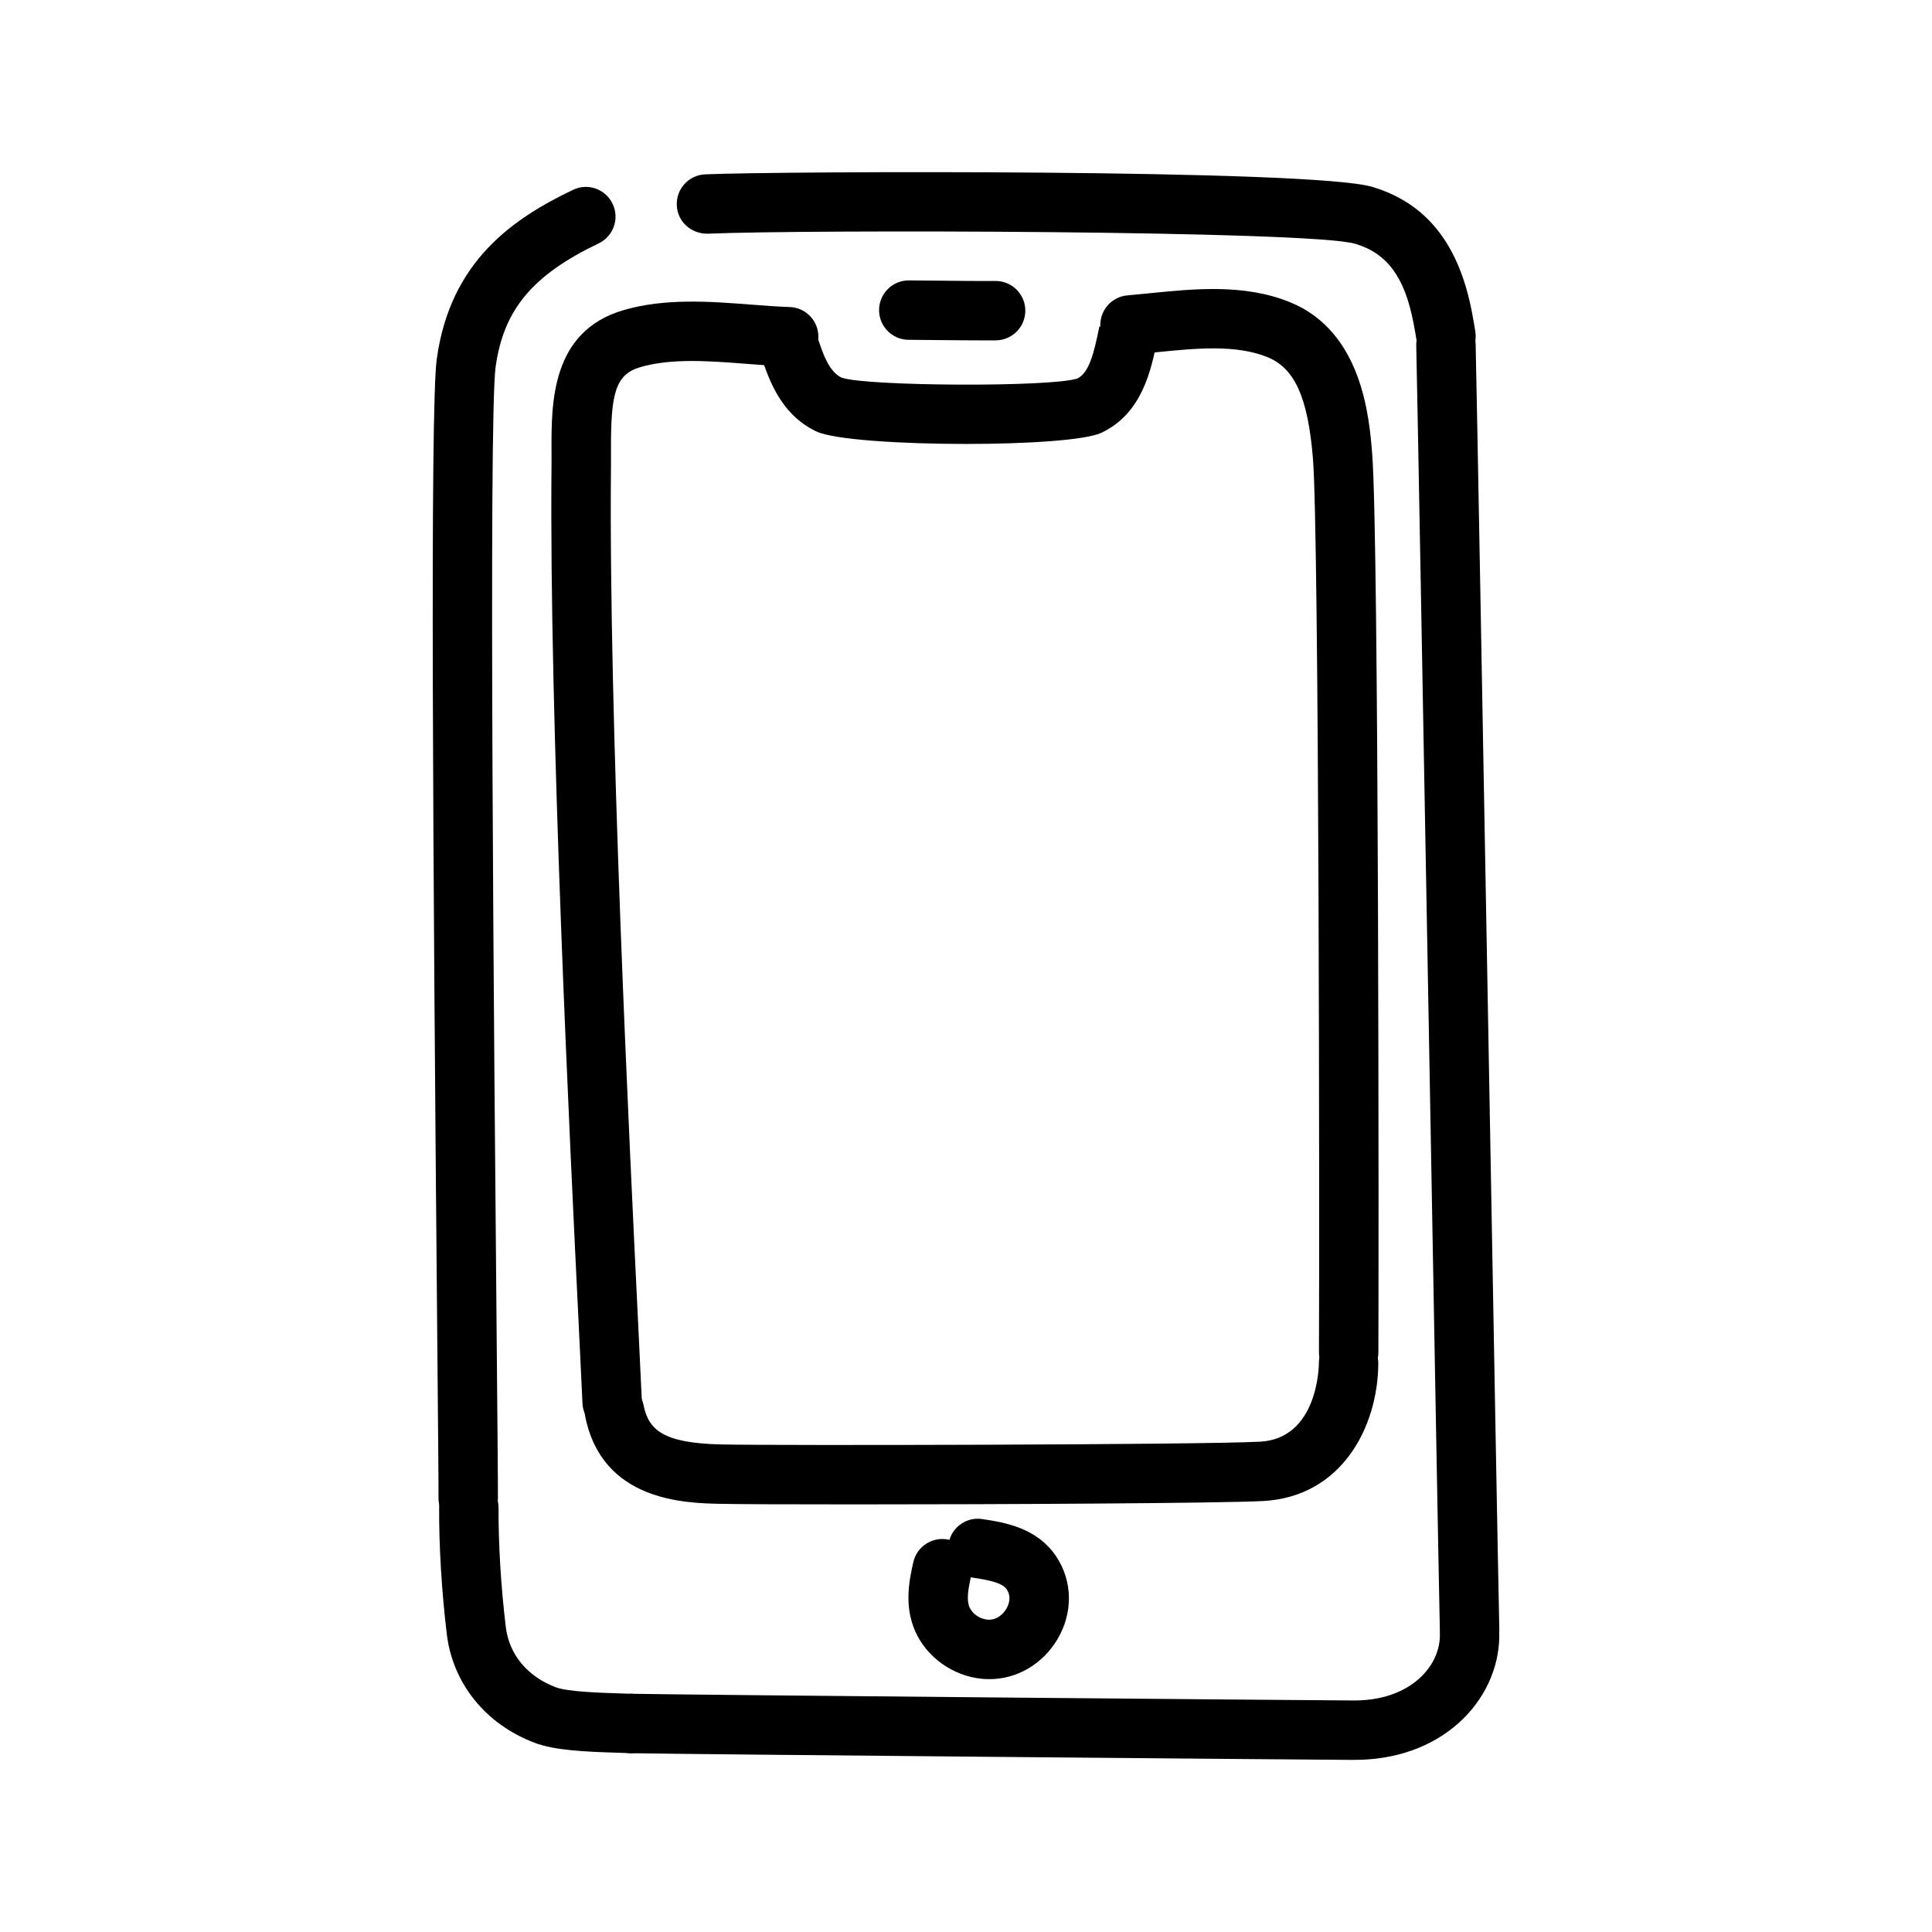 <?xml version="1.0" encoding="UTF-8"?>
<!-- The Best Svg Icon site in the world: iconSvg.co, Visit us! https://iconsvg.co -->
<svg fill="#000000" width="800px" height="800px" version="1.1" viewBox="144 144 512 512" xmlns="http://www.w3.org/2000/svg">
 <g>
  <path d="m399.98 261.65c-17.23 0-34.953-1.117-39.598-3.297-9.895-4.644-13.059-14.809-15.152-21.539-1.289-4.148 1.031-8.566 5.18-9.855 4.141-1.301 8.559 1.023 9.855 5.18 1.801 5.816 3.457 10.391 6.801 11.957 6.707 2.281 55.301 2.535 62.418 0.227 3.148-1.52 4.434-6.699 5.871-13.84l15.469 2.953c-1.723 8.559-4.047 20.059-14.902 25.238-4.18 2-19.852 2.977-35.941 2.977z"/>
  <path d="m501.41 510.28h-0.039c-4.344-0.016-7.856-3.566-7.832-7.91 0.156-32.195 0.047-216.68-1.598-236.89-1.316-16.098-4.801-23.875-12.035-26.828-8.414-3.434-19.199-2.34-29.652-1.281-2.078 0.211-4.125 0.418-6.125 0.59-4.336 0.324-8.141-2.852-8.508-7.18-0.363-4.328 2.852-8.141 7.18-8.508 1.914-0.164 3.883-0.363 5.871-0.559 11.785-1.195 25.137-2.543 37.188 2.371 19.152 7.809 20.996 30.457 21.781 40.133 1.785 21.93 1.762 214.37 1.645 238.25-0.027 4.316-3.547 7.82-7.875 7.82z"/>
  <path d="m306.22 523.41c-4.188 0-7.668-3.297-7.856-7.527-0.188-4.328-0.52-11.027-0.938-19.562-2.379-48.688-7.934-162.7-7.266-228.98v-3.93c-0.047-12.578-0.125-31.574 19.02-37.203 11.035-3.25 23.09-2.312 33.707-1.496 3.535 0.277 7.016 0.543 10.375 0.652 4.344 0.141 7.754 3.777 7.613 8.125-0.141 4.336-3.731 7.84-8.125 7.613-3.59-0.117-7.297-0.402-11.066-0.691-9.723-0.754-19.789-1.527-28.055 0.906-6.668 1.961-7.769 7.219-7.715 22.035v4.148c-0.66 65.816 4.879 179.5 7.242 228.06 0.418 8.559 0.746 15.281 0.938 19.625 0.188 4.344-3.172 8.023-7.519 8.211-0.109 0.004-0.23 0.016-0.355 0.016z"/>
  <path d="m369.85 542.68c-16.98 0-30.418-0.047-35.016-0.148-9.336-0.203-31.203-0.684-35.738-23.121-0.859-4.266 1.898-8.414 6.164-9.273 4.273-0.859 8.406 1.898 9.273 6.164 1.316 6.543 5 10.156 20.648 10.492 14.633 0.316 126.58 0.117 142.73-0.73 15.344-0.82 15.609-20.02 15.609-20.836 0.016-4.336 3.543-7.832 7.871-7.832h0.039c4.344 0.016 7.856 3.566 7.832 7.91-0.078 16.801-9.668 35.375-30.527 36.48-11.844 0.609-69.758 0.895-108.88 0.895z"/>
  <path d="m268.08 548.88h-0.102c-4.344-0.055-7.824-3.621-7.769-7.973 0.031-2.356-0.109-17.797-0.316-40.547-1.148-127.83-1.969-247.95-0.148-261.2 3.582-26.008 20.262-37.266 36.109-44.848 3.906-1.891 8.621-0.227 10.492 3.699 1.883 3.922 0.219 8.621-3.699 10.492-17.562 8.398-25.223 17.594-27.309 32.793-1.922 13.934-0.363 185.61 0.301 258.91 0.203 22.945 0.348 38.527 0.316 40.895-0.066 4.316-3.574 7.773-7.875 7.773z"/>
  <path d="m527.19 240.95c-3.777 0-7.109-2.723-7.754-6.574-0.25-1.527-0.512-3.055-0.805-4.574-2.332-12.328-6.977-18.672-15.516-21.207-11.879-3.512-145.76-3.793-171.55-2.66-4.41 0.062-8.023-3.172-8.211-7.519-0.188-4.344 3.172-8.023 7.519-8.211 19.438-0.852 160.73-1.441 176.73 3.305 14.398 4.266 23.066 15.184 26.504 33.363 0.316 1.629 0.582 3.266 0.859 4.914 0.715 4.281-2.172 8.344-6.465 9.062-0.43 0.07-0.871 0.102-1.305 0.102z"/>
  <path d="m533.45 583.82c-4.266 0-7.769-3.418-7.871-7.699-0.324-14.785-1.629-87.316-2.969-161.85-1.473-81.355-2.977-165.11-3.289-178.69-0.102-4.344 3.336-7.949 7.684-8.055 4.328-0.441 7.949 3.336 8.055 7.684 0.324 13.594 1.828 97.375 3.297 178.77 1.34 74.5 2.644 147 2.977 161.79 0.094 4.344-3.352 7.949-7.699 8.047h-0.184z"/>
  <path d="m502.86 610.39h-0.27c-13.406-0.062-176.49-1.488-191.5-1.777-4.344-0.086-7.801-3.676-7.715-8.031 0.086-4.344 3.606-7.684 8.031-7.715 14.973 0.293 177.88 1.715 191.27 1.777h0.188c8.84 0 14.227-3.125 17.184-5.762 3.496-3.109 5.512-7.273 5.535-11.422 0.023-4.336 3.543-7.832 7.871-7.832h0.039c4.344 0.023 7.856 3.566 7.832 7.91-0.039 8.613-3.984 17.035-10.816 23.113-7.16 6.367-16.715 9.738-27.641 9.738z"/>
  <path d="m311.26 608.61c-0.117 0-0.234 0-0.355-0.008l-3.266-0.109c-8.918-0.27-16.727-0.652-21.945-2.629-13.027-4.938-21.734-15.742-23.301-28.898-1.355-11.375-2.07-23.246-2.016-33.41 0.023-4.336 3.543-7.832 7.871-7.832h0.039c4.344 0.023 7.856 3.566 7.832 7.91-0.047 9.539 0.629 20.719 1.914 31.473 0.867 7.328 5.699 13.168 13.25 16.035 3.18 1.203 12.066 1.473 16.84 1.621l3.488 0.117c4.344 0.188 7.707 3.871 7.519 8.211-0.203 4.223-3.691 7.519-7.871 7.519z"/>
  <path d="m406.18 588.99c-0.676 0-1.355-0.031-2.039-0.102-7.637-0.762-14.547-5.691-17.586-12.562-3.062-6.91-1.535-13.777-0.52-18.316 0.945-4.25 5.164-6.91 9.391-5.977 0.062 0.008 0.125 0.023 0.188 0.039 1.109-3.691 4.793-6.109 8.73-5.504 5.723 0.875 14.367 2.195 19.516 9.84 4.426 6.559 4.559 15.004 0.348 22.051-3.969 6.621-10.738 10.531-18.027 10.531zm-4.914-26.992c-0.699 3.242-1.164 6.062-0.324 7.957 0.77 1.746 2.684 3.062 4.754 3.266 2.297 0.203 4.07-1.316 4.977-2.844 0.512-0.852 1.543-3.062 0.117-5.18-1.195-1.777-4.707-2.441-8.84-3.078-0.227-0.027-0.453-0.074-0.684-0.121z"/>
  <path d="m405.38 234.21c-3.613 0-9.055-0.047-13.707-0.094l-6.879-0.062c-4.344-0.023-7.856-3.566-7.832-7.91 0.023-4.328 3.543-7.832 7.871-7.832h0.039l6.949 0.062c5.832 0.055 12.918 0.133 15.91 0.086h0.117c4.289 0 7.801 3.449 7.871 7.754 0.062 4.344-3.41 7.918-7.754 7.988-0.672 0-1.562 0.008-2.586 0.008z"/>
 </g>
</svg>